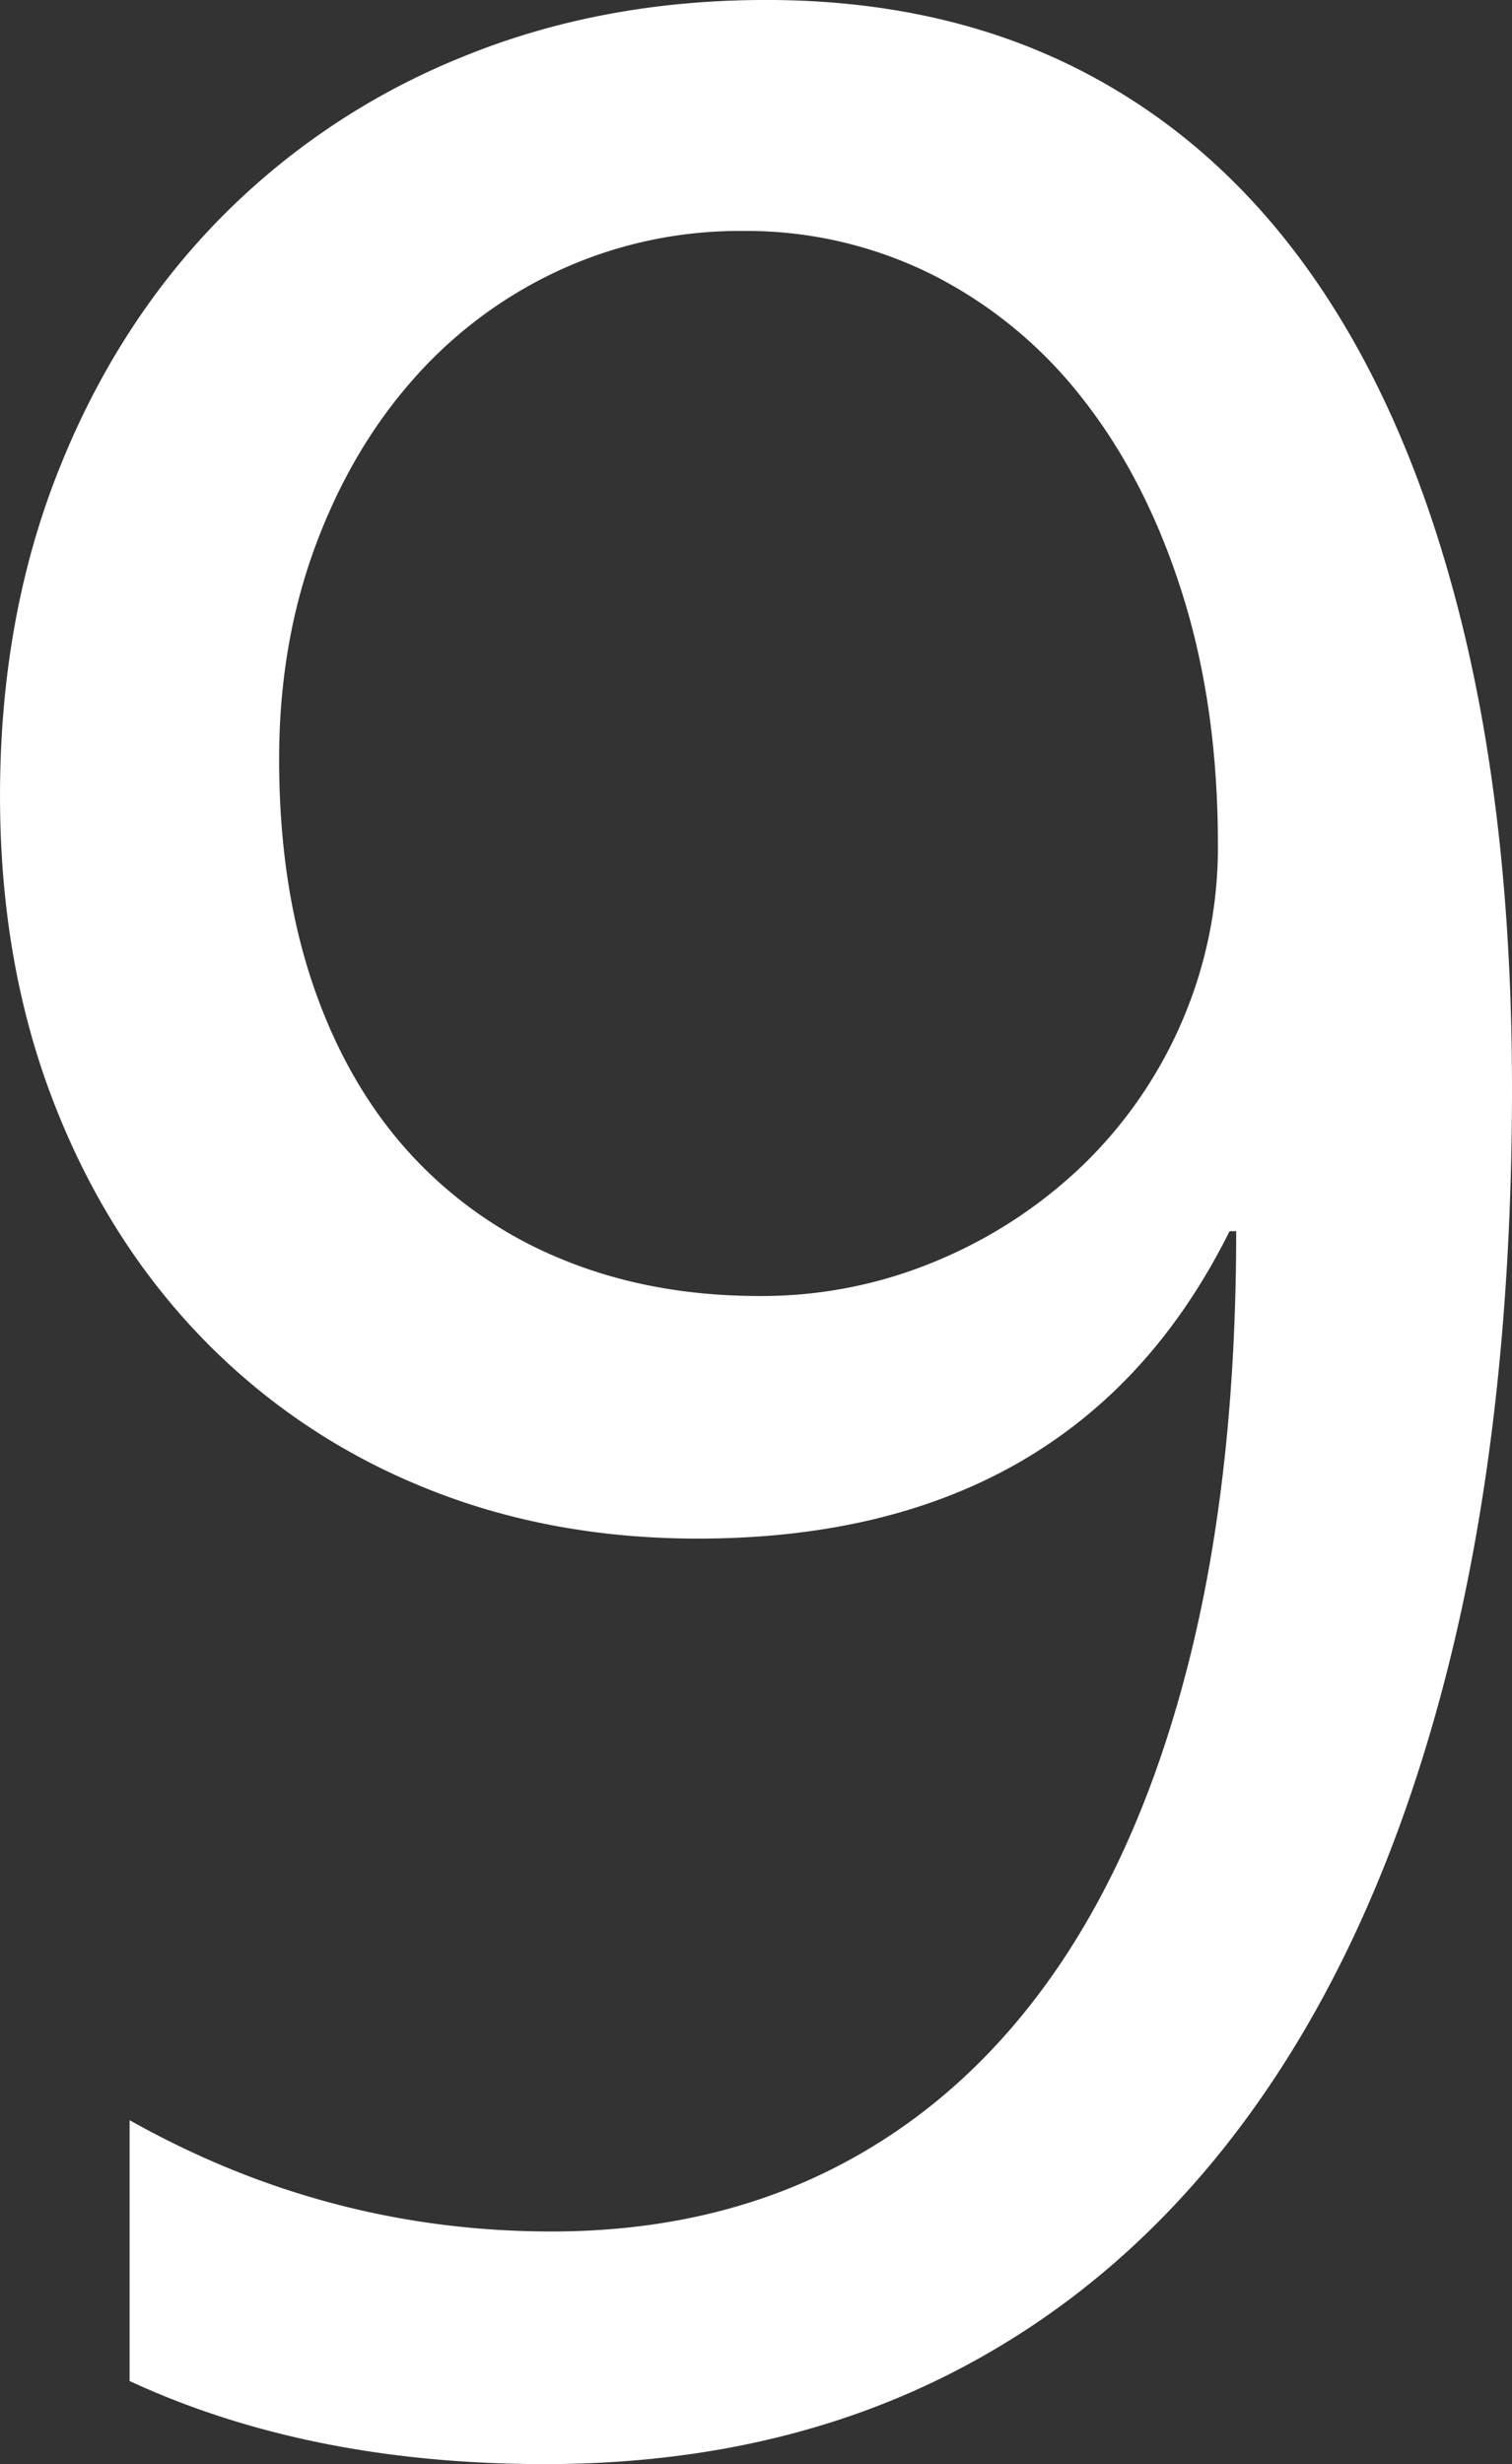 <svg xmlns="http://www.w3.org/2000/svg" width="444.336" height="724.121" viewBox="0 0 444.336 724.121">
  <rect x="0" y="0" width="444.336" height="724.121" fill="#333333" stroke="none"/>
  <path id="Path_636" data-name="Path 636" d="M220.7-392.09q0,96.191-19.043,171.143T146-93.994q-36.621,52-89.355,79.1t-120.117,27.1q-69.336,0-122.07-24.414v-76.66q58.105,32.715,124.023,32.715,47.363,0,84.717-19.531t63.232-56.885q25.879-37.354,39.551-92.041T139.648-350.1H137.7q-44.922,90.332-156.25,90.332-44.922,0-82.52-15.869a189.037,189.037,0,0,1-64.941-44.922q-27.344-29.053-42.48-69.092t-15.137-88.379q0-51.758,16.846-94.727t46.875-73.975a209.747,209.747,0,0,1,71.289-48.1q41.26-17.09,90.088-17.09,52.734,0,93.506,21.24t68.6,62.012q27.832,40.772,42.48,100.342T220.7-392.09Zm-86.426-71.777q0-40.527-10.5-73.73T94.727-594.482A130.358,130.358,0,0,0,50.537-631.1,122.293,122.293,0,0,0-5.371-644.043a126.782,126.782,0,0,0-53.711,11.475,129.124,129.124,0,0,0-43.213,32.227q-18.311,20.752-28.809,49.316t-10.5,62.256q0,37.109,10.01,66.406t28.564,49.561A123.344,123.344,0,0,0-58.35-341.8q26.123,10.742,57.861,10.742A132.594,132.594,0,0,0,52-341.553a138.992,138.992,0,0,0,42.969-28.32,130.481,130.481,0,0,0,28.809-41.992A129.1,129.1,0,0,0,134.277-463.867Z" transform="translate(223.633 711.914)" fill="#fff"/>
</svg>
